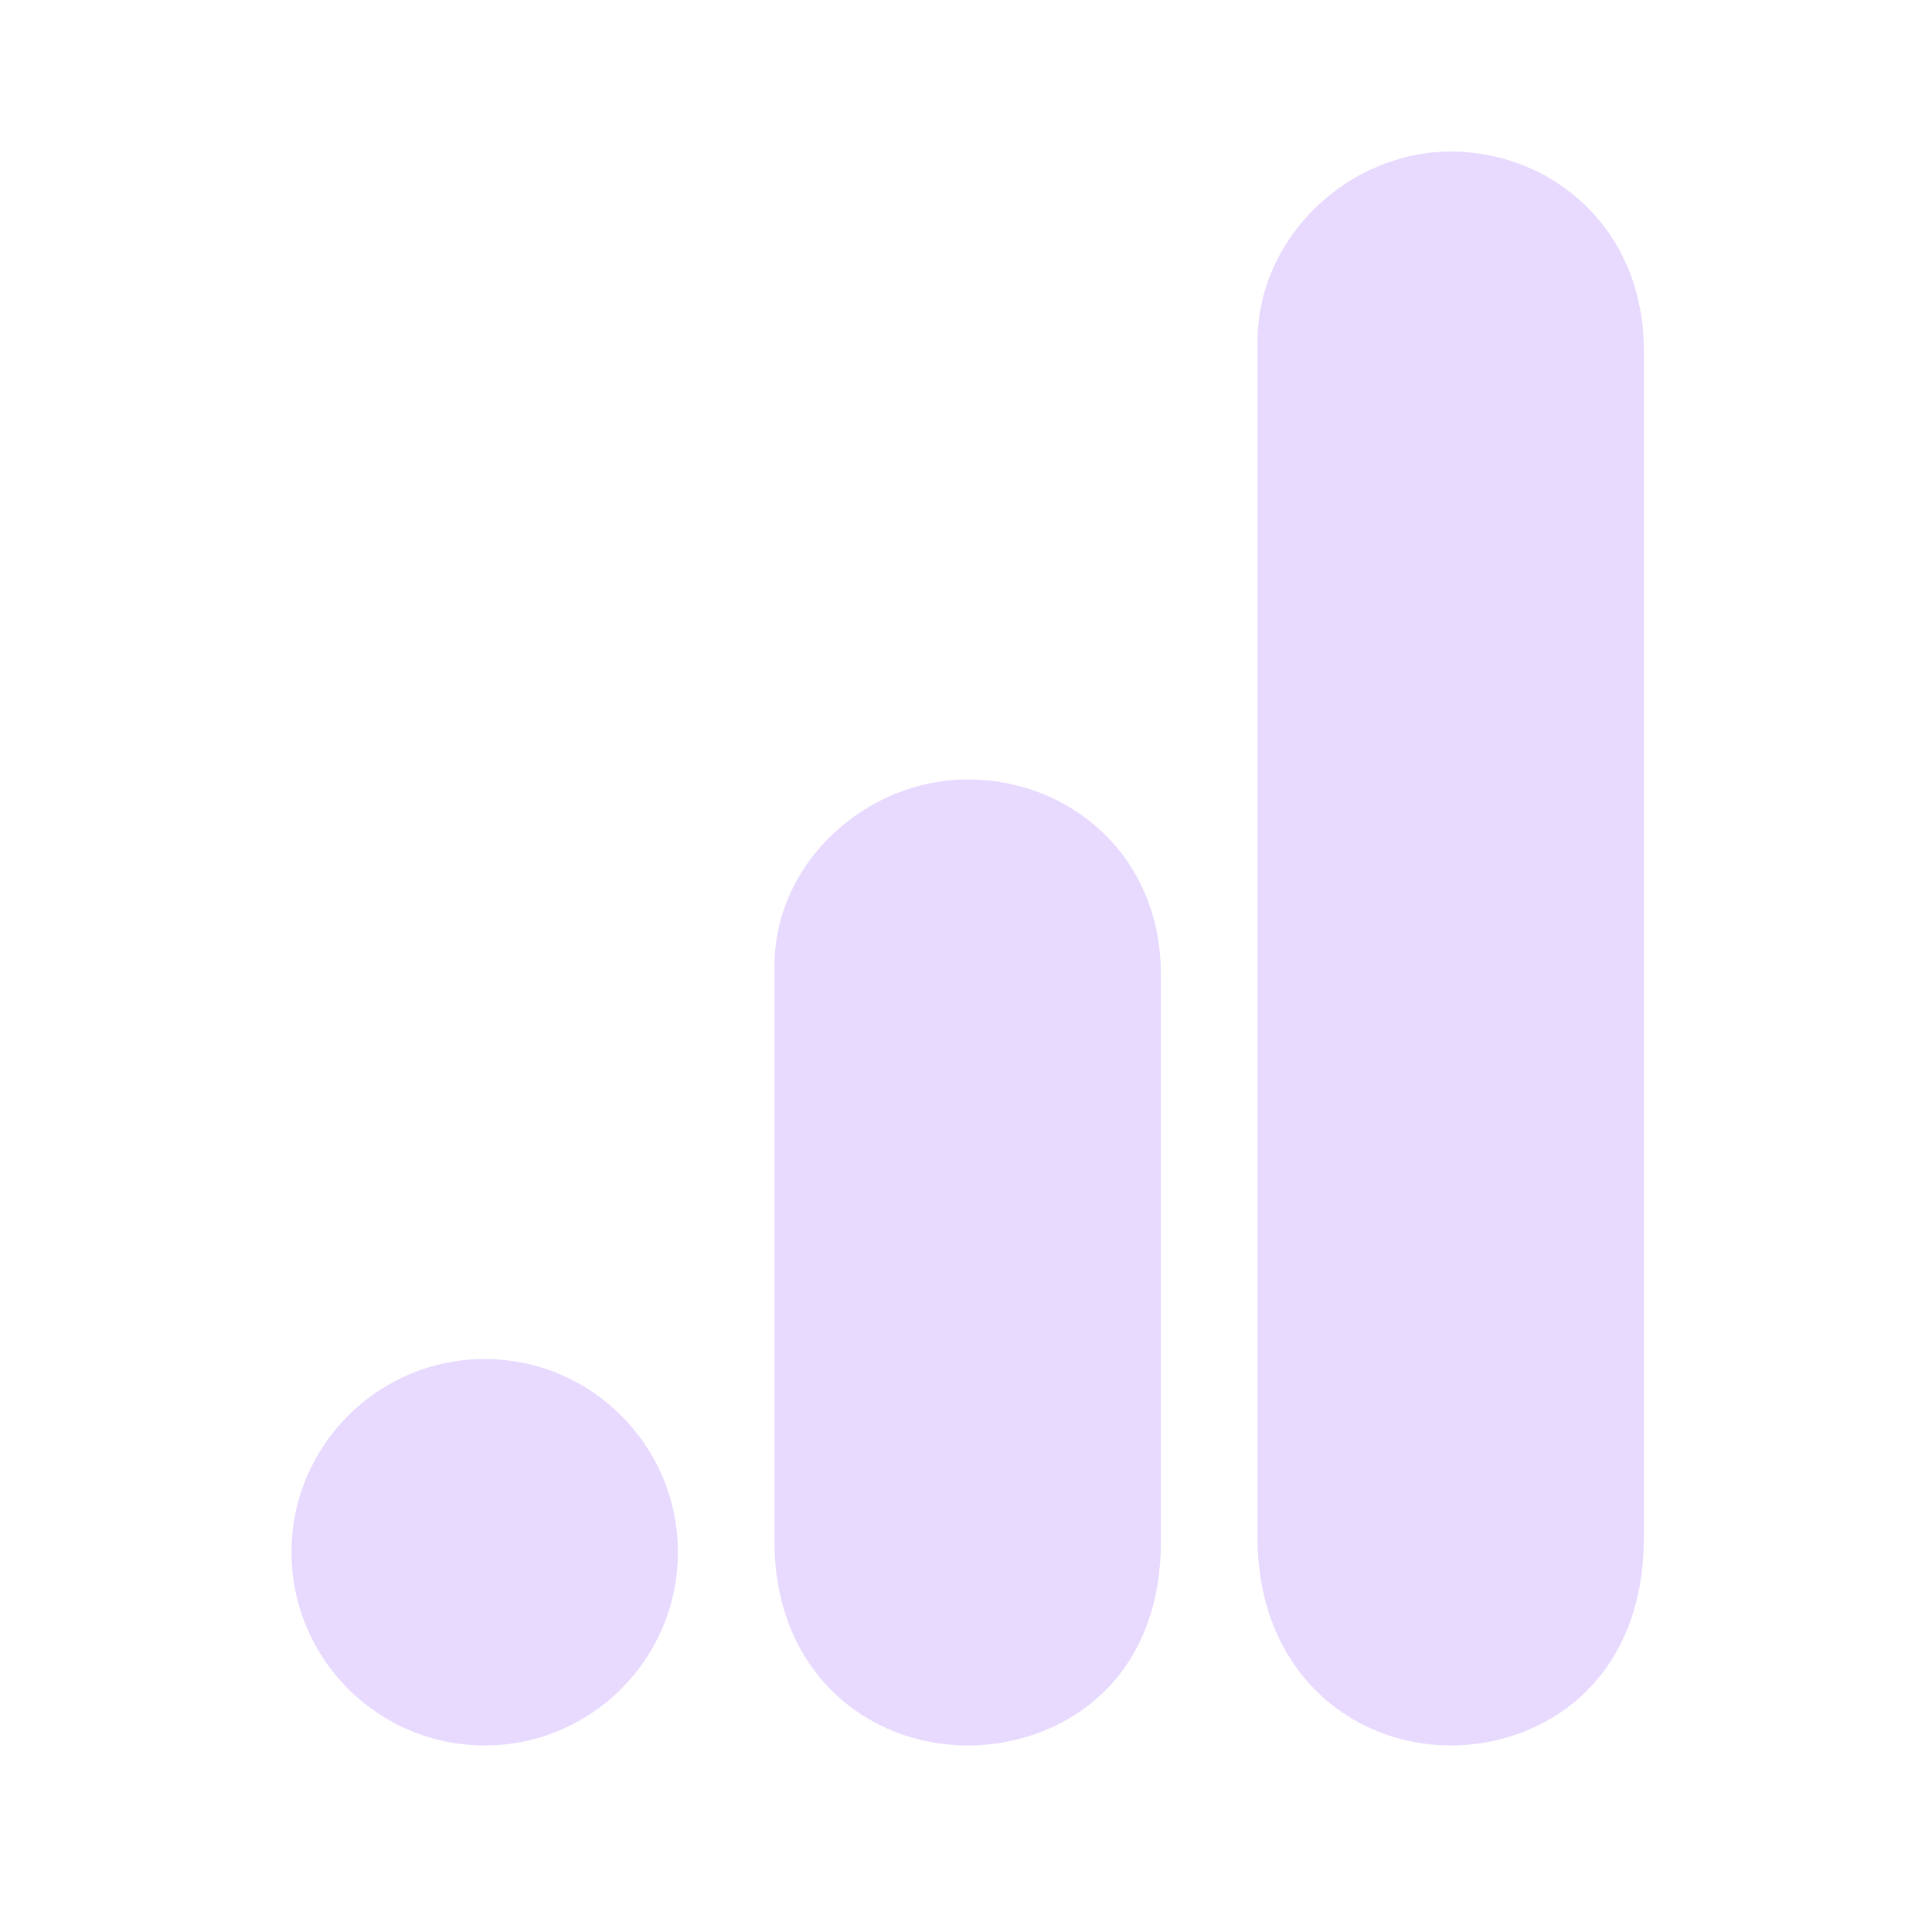 <svg width="40" height="40" viewBox="0 0 40 40" fill="none" xmlns="http://www.w3.org/2000/svg">
<path d="M26.035 7.075V31.825C26.035 34.596 27.976 36.138 30.035 36.138C31.94 36.138 34.035 34.825 34.035 31.825V7.262C34.035 4.725 32.13 3.137 30.035 3.137C27.94 3.137 26.035 4.889 26.035 7.075Z" fill="#E8DAFF"/>
<path d="M16.035 19.991V31.917C16.035 34.629 17.976 36.138 20.035 36.138C21.94 36.138 24.035 34.853 24.035 31.917V20.174C24.035 17.691 22.13 16.137 20.035 16.137C17.94 16.137 16.035 17.852 16.035 19.991Z" fill="#E8DAFF"/>
<path d="M14.035 32.137C14.035 34.346 12.243 36.138 10.035 36.138C7.827 36.138 6.035 34.346 6.035 32.137C6.035 29.929 7.827 28.137 10.035 28.137C12.243 28.137 14.035 29.929 14.035 32.137Z" fill="#E8DAFF"/>
</svg>
